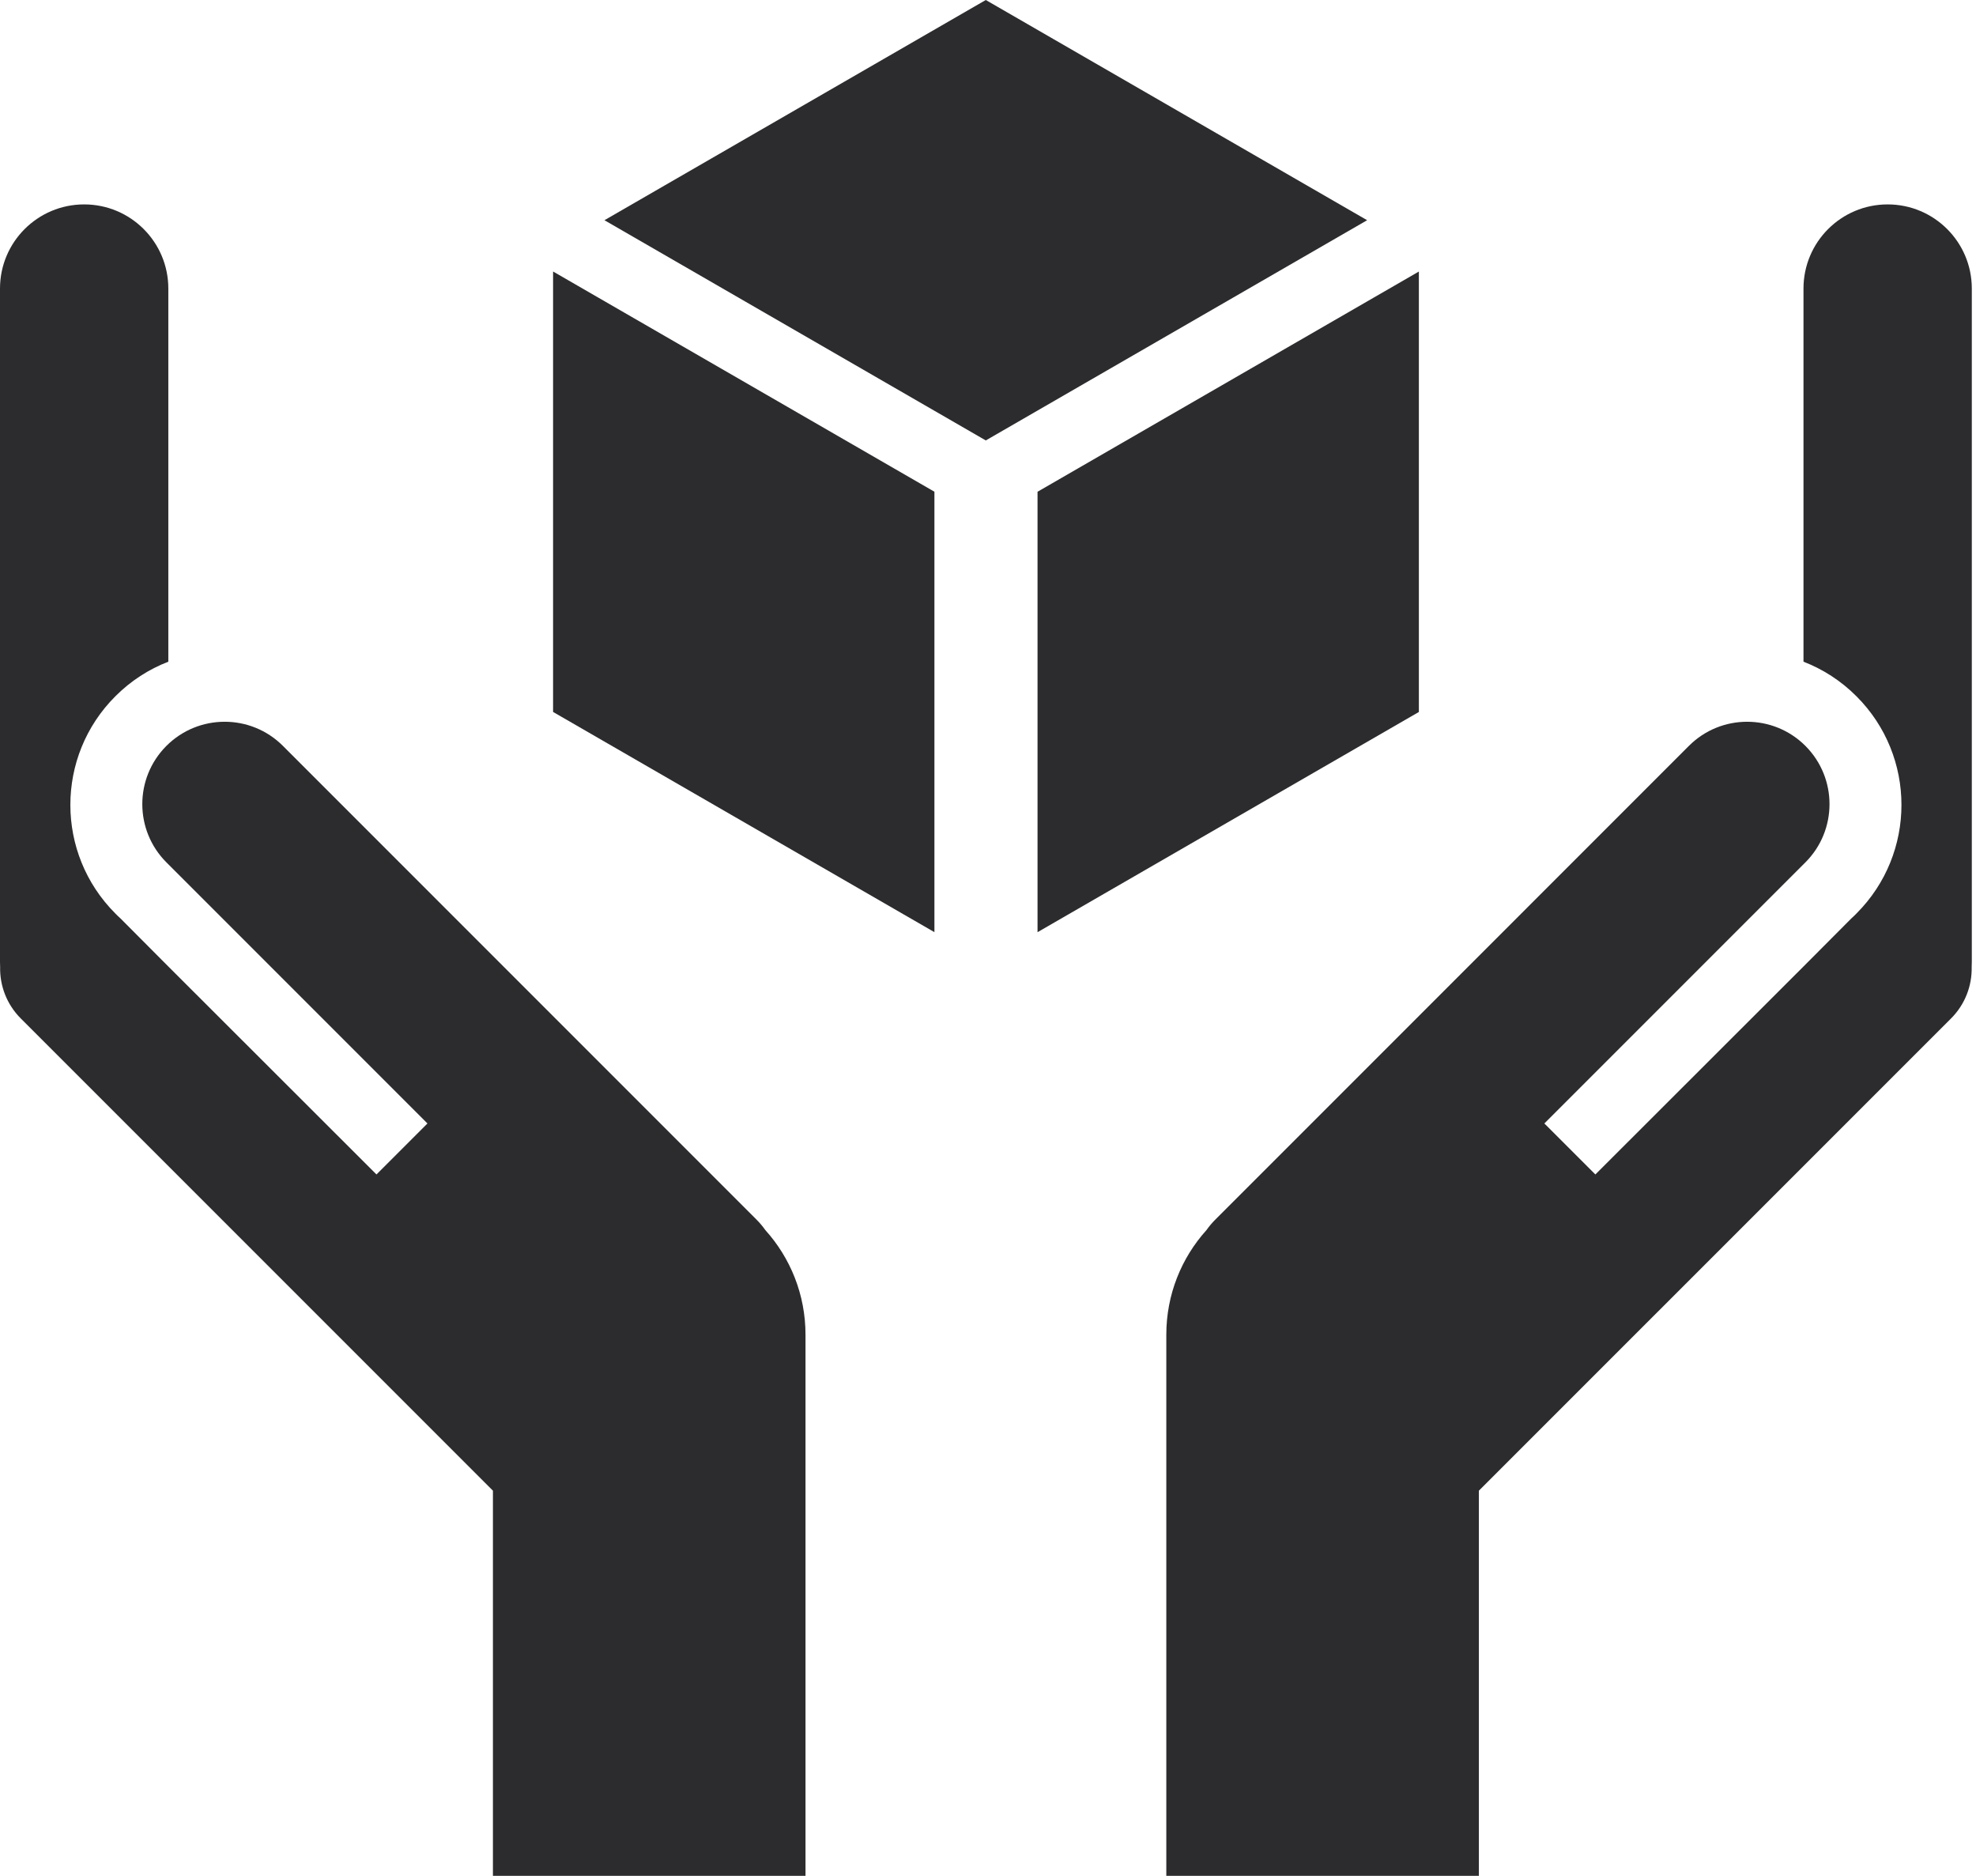 <?xml version="1.0" encoding="UTF-8"?> <svg xmlns="http://www.w3.org/2000/svg" width="59" height="56" viewBox="0 0 59 56" fill="none"> <rect width="3.287" height="3.287" transform="matrix(3.464 2 -8.8122e-08 4 16.514 8.105)" fill="#2C2C2E"></rect> <rect width="3.287" height="3.287" transform="matrix(3.464 -2 8.8122e-08 4 30.979 14.68)" fill="#2C2C2E"></rect> <rect width="3.287" height="3.287" transform="matrix(3.464 2 -3.464 2 29.434 0)" fill="#2C2C2E"></rect> <path d="M3.444 20.786C3.909 20.32 4.449 19.976 5.026 19.753V8.614C5.026 7.227 3.901 6.102 2.513 6.102C1.125 6.102 0 7.227 0 8.614V28.716C0 28.767 0.001 28.817 0.004 28.866C-0.008 29.421 0.197 29.98 0.621 30.404L14.718 44.5V55.998H24.051V39.845C24.051 38.643 23.597 37.547 22.851 36.72C22.772 36.608 22.682 36.501 22.581 36.401L8.447 22.266C7.487 21.306 5.93 21.306 4.969 22.266C4.009 23.227 4.009 24.784 4.969 25.744L12.763 33.538L11.241 35.06L5.022 28.848L3.602 27.422C3.571 27.392 3.54 27.362 3.508 27.334L3.444 27.27C1.653 25.479 1.653 22.576 3.444 20.786Z" fill="#2C2C2E"></path> <path d="M55.431 20.786C54.966 20.32 54.426 19.976 53.849 19.753V8.614C53.849 7.227 54.974 6.102 56.362 6.102C57.75 6.102 58.875 7.227 58.875 8.614V28.716C58.875 28.767 58.874 28.817 58.871 28.866C58.883 29.421 58.678 29.98 58.254 30.404L44.157 44.5V55.998H34.824V39.845C34.824 38.643 35.278 37.547 36.024 36.72C36.103 36.608 36.193 36.501 36.294 36.401L50.428 22.266C51.388 21.306 52.945 21.306 53.906 22.266C54.866 23.227 54.866 24.784 53.906 25.744L46.112 33.538L47.635 35.06L53.853 28.848L55.273 27.422C55.303 27.392 55.335 27.362 55.367 27.334L55.431 27.27C57.222 25.479 57.222 22.576 55.431 20.786Z" fill="#2C2C2E"></path> </svg> 
